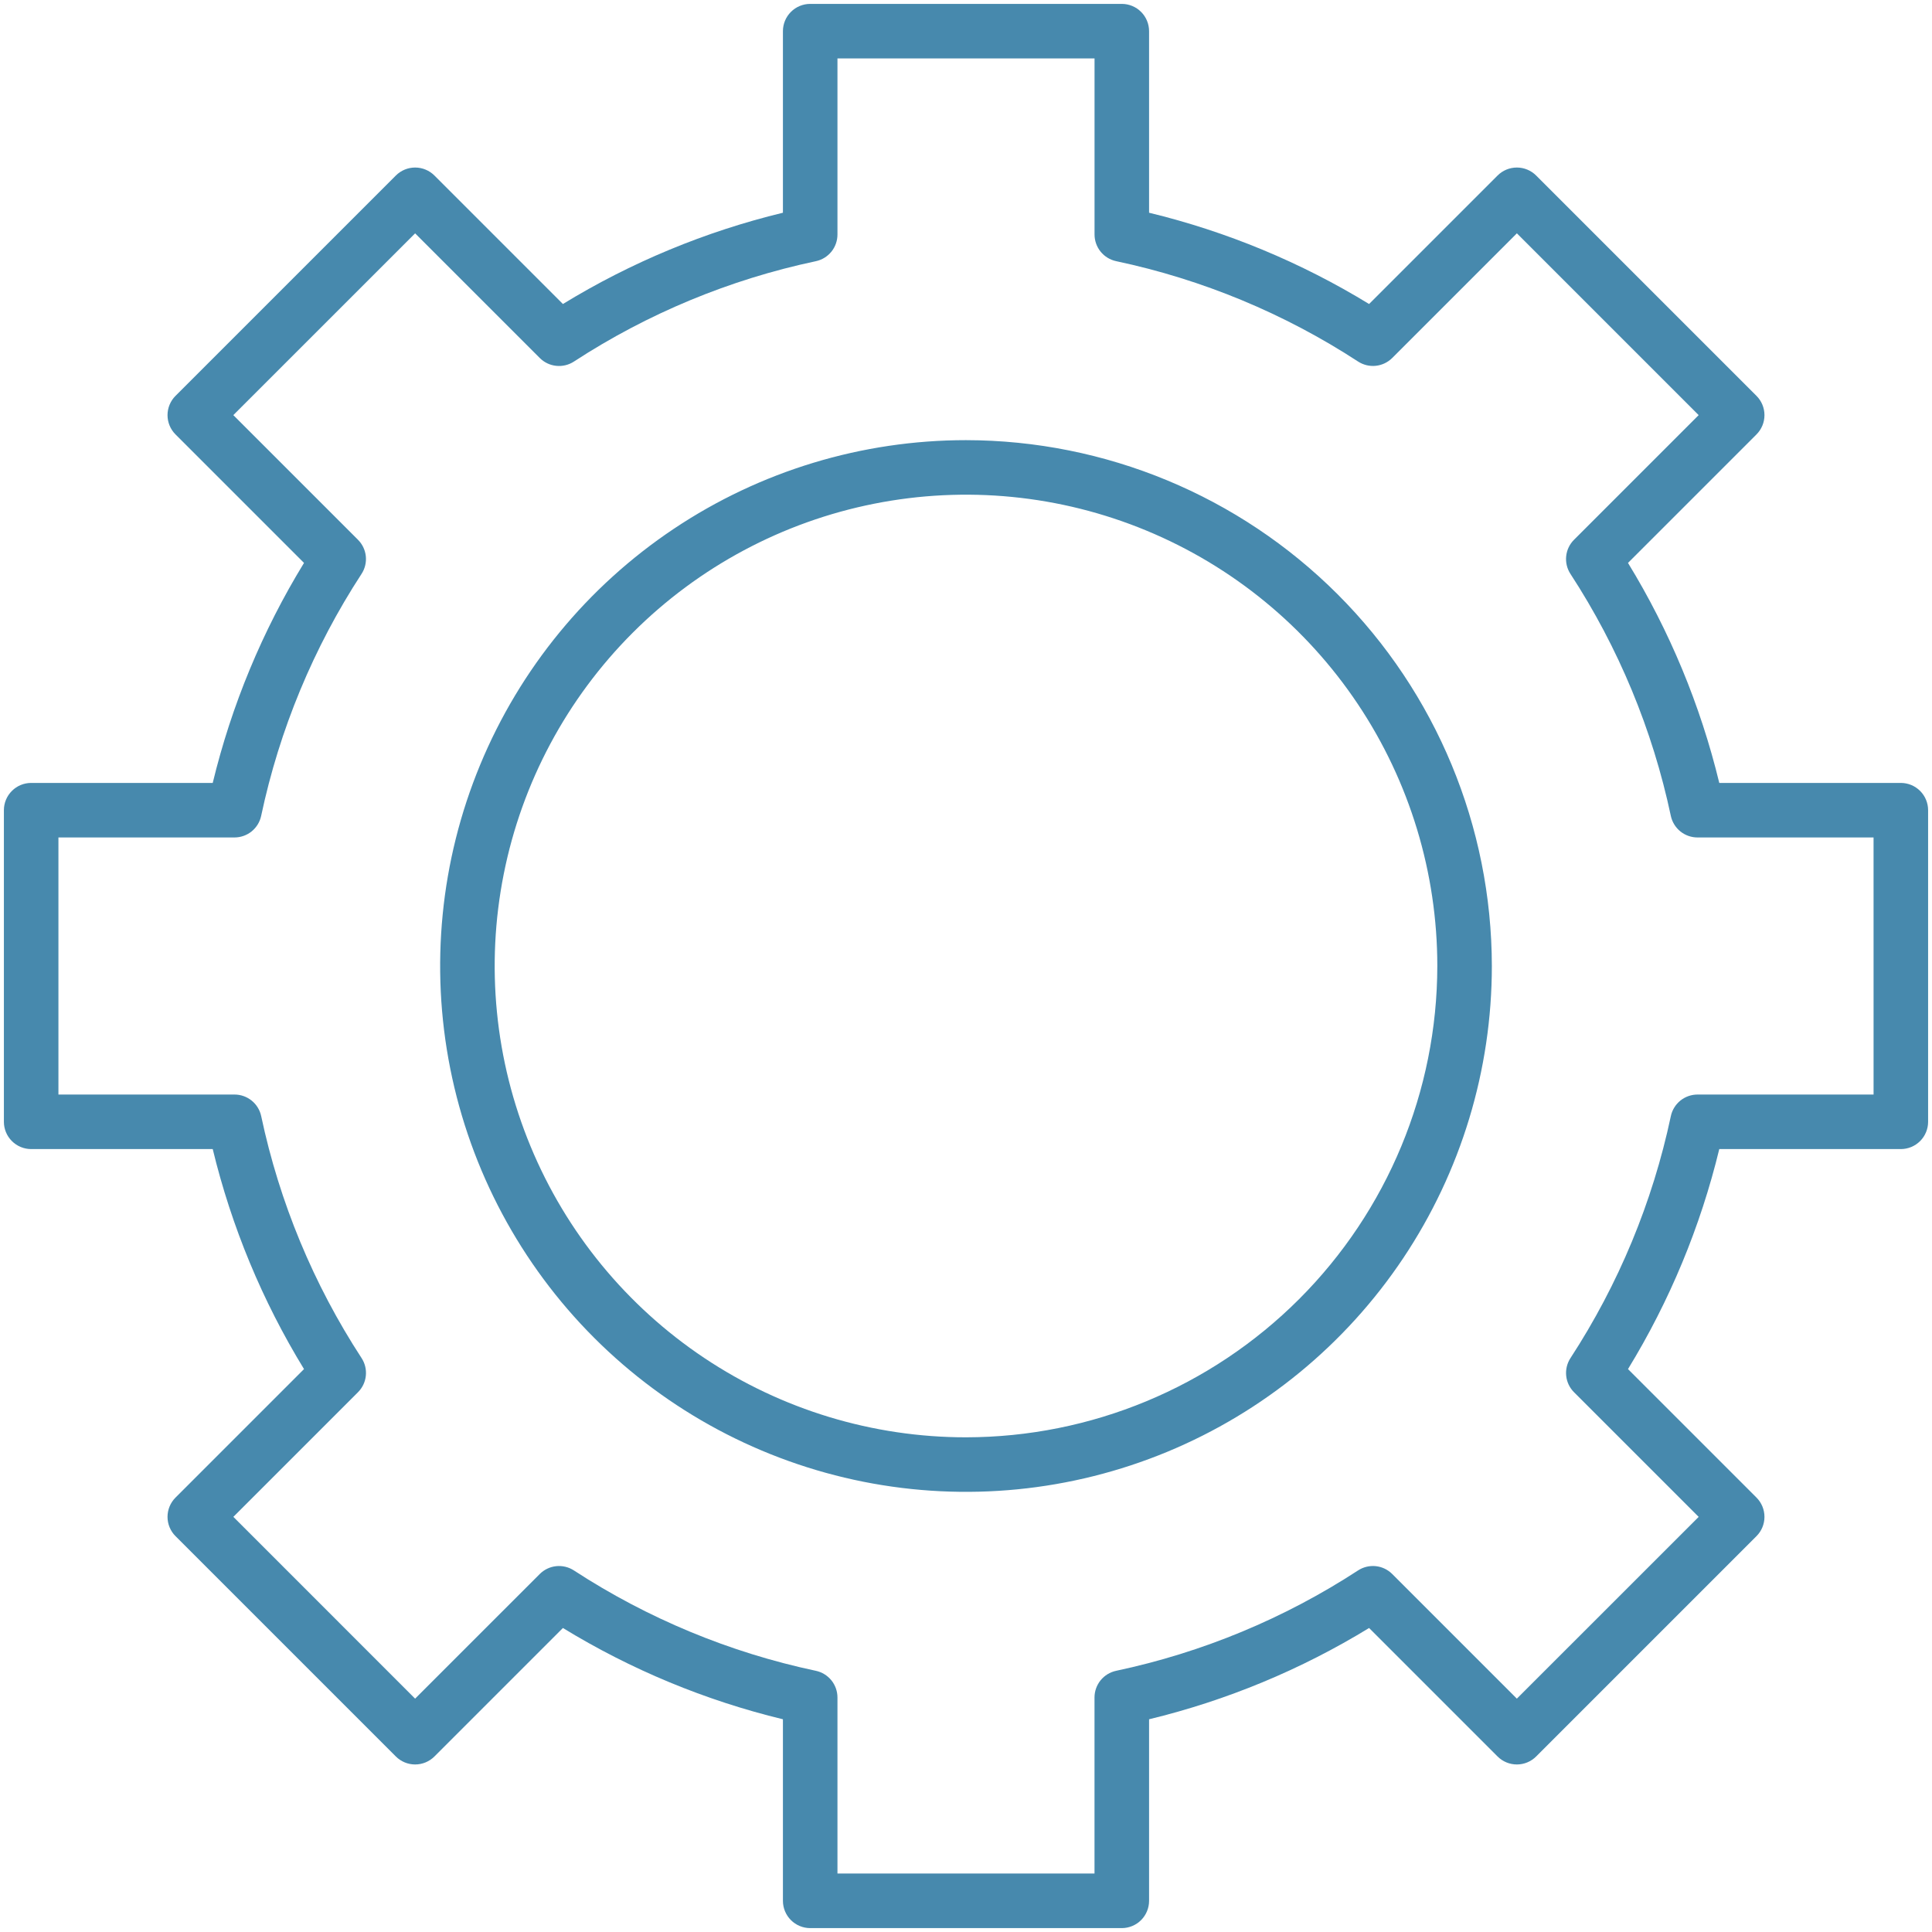 <?xml version="1.0" encoding="UTF-8"?> <svg xmlns="http://www.w3.org/2000/svg" width="124" height="124" viewBox="0 0 124 124" fill="none"><path d="M122 50.25H110.347C109.14 45.267 107.164 40.502 104.488 36.129L112.735 27.882C113.063 27.554 113.247 27.109 113.247 26.645C113.247 26.18 113.063 25.735 112.735 25.407L98.593 11.265C98.265 10.937 97.82 10.753 97.356 10.753C96.891 10.753 96.446 10.937 96.118 11.265L87.871 19.512C83.497 16.837 78.733 14.86 73.75 13.653V2C73.75 1.536 73.565 1.091 73.237 0.763C72.909 0.435 72.464 0.25 72 0.25H52C51.536 0.25 51.091 0.435 50.763 0.763C50.435 1.091 50.25 1.536 50.25 2V13.653C45.267 14.86 40.503 16.837 36.129 19.512L27.882 11.265C27.554 10.937 27.109 10.753 26.645 10.753C26.18 10.753 25.735 10.937 25.407 11.265L11.265 25.407C11.102 25.569 10.973 25.762 10.885 25.975C10.797 26.187 10.752 26.415 10.752 26.645C10.752 26.874 10.797 27.102 10.885 27.314C10.973 27.527 11.102 27.72 11.265 27.882L19.512 36.129C16.836 40.502 14.86 45.267 13.653 50.25H2C1.536 50.25 1.091 50.435 0.763 50.763C0.435 51.091 0.25 51.536 0.25 52V72C0.25 72.464 0.435 72.909 0.763 73.237C1.091 73.565 1.536 73.75 2 73.75H13.653C14.86 78.733 16.836 83.498 19.512 87.871L11.265 96.118C11.102 96.28 10.973 96.473 10.885 96.686C10.797 96.898 10.752 97.126 10.752 97.356C10.752 97.585 10.797 97.813 10.885 98.025C10.973 98.238 11.102 98.431 11.265 98.593L25.407 112.735C25.735 113.063 26.18 113.247 26.645 113.247C27.109 113.247 27.554 113.063 27.882 112.735L36.129 104.488C40.502 107.164 45.267 109.14 50.25 110.347V122C50.25 122.464 50.435 122.909 50.763 123.237C51.091 123.565 51.536 123.75 52 123.75H72C72.464 123.75 72.909 123.565 73.237 123.237C73.565 122.909 73.75 122.464 73.75 122V110.347C78.733 109.14 83.498 107.164 87.871 104.488L96.118 112.735C96.446 113.063 96.891 113.247 97.356 113.247C97.82 113.247 98.265 113.063 98.593 112.735L112.735 98.593C113.063 98.265 113.247 97.82 113.247 97.356C113.247 96.891 113.063 96.446 112.735 96.118L104.488 87.871C107.164 83.498 109.14 78.733 110.347 73.75H122C122.464 73.75 122.909 73.565 123.237 73.237C123.565 72.909 123.75 72.464 123.75 72V52C123.75 51.536 123.565 51.091 123.237 50.763C122.909 50.435 122.464 50.25 122 50.25ZM120.25 70.25H108.95C108.549 70.25 108.16 70.388 107.848 70.64C107.537 70.893 107.321 71.245 107.238 71.637C106.066 77.166 103.881 82.432 100.795 87.167C100.576 87.503 100.48 87.904 100.522 88.303C100.563 88.702 100.741 89.074 101.025 89.357L109.025 97.357L97.355 109.023L89.355 101.023C89.072 100.739 88.699 100.561 88.3 100.519C87.901 100.478 87.5 100.574 87.164 100.793C82.429 103.88 77.164 106.064 71.635 107.236C71.243 107.319 70.891 107.535 70.638 107.846C70.386 108.158 70.248 108.547 70.248 108.948V120.248H53.75V108.948C53.75 108.547 53.612 108.158 53.36 107.846C53.107 107.535 52.755 107.319 52.363 107.236C46.833 106.064 41.568 103.88 36.833 100.793C36.497 100.575 36.096 100.479 35.697 100.52C35.299 100.562 34.926 100.74 34.643 101.023L26.643 109.023L14.977 97.355L22.977 89.355C23.261 89.072 23.439 88.7 23.48 88.301C23.522 87.902 23.426 87.501 23.207 87.165C20.12 82.43 17.936 77.165 16.764 71.635C16.68 71.243 16.464 70.891 16.152 70.639C15.84 70.387 15.451 70.249 15.05 70.25H3.75V53.75H15.05C15.451 53.75 15.84 53.612 16.152 53.36C16.463 53.107 16.679 52.755 16.762 52.363C17.934 46.833 20.118 41.568 23.205 36.833C23.424 36.497 23.52 36.096 23.479 35.697C23.437 35.298 23.259 34.926 22.975 34.643L14.975 26.643L26.644 14.977L34.644 22.977C34.927 23.261 35.299 23.439 35.698 23.48C36.097 23.522 36.498 23.426 36.834 23.207C41.569 20.12 46.834 17.936 52.364 16.764C52.757 16.68 53.108 16.465 53.361 16.153C53.613 15.841 53.751 15.451 53.75 15.05V3.75H70.25V15.05C70.25 15.451 70.388 15.84 70.64 16.152C70.893 16.463 71.245 16.679 71.637 16.762C77.166 17.933 82.431 20.118 87.166 23.205C87.502 23.423 87.903 23.52 88.302 23.478C88.701 23.436 89.073 23.258 89.357 22.975L97.357 14.975L109.024 26.643L101.024 34.643C100.74 34.926 100.562 35.298 100.521 35.697C100.479 36.096 100.575 36.497 100.794 36.833C103.88 41.568 106.065 46.834 107.237 52.363C107.32 52.755 107.536 53.107 107.847 53.36C108.159 53.612 108.548 53.75 108.949 53.75H120.249L120.25 70.25Z" fill="#4789AD"></path><path d="M62 28.25C55.325 28.25 48.8 30.229 43.249 33.938C37.699 37.646 33.373 42.917 30.819 49.084C28.265 55.251 27.596 62.037 28.898 68.584C30.201 75.131 33.415 81.145 38.135 85.865C42.855 90.585 48.869 93.799 55.416 95.102C61.963 96.404 68.749 95.735 74.916 93.181C81.083 90.626 86.354 86.301 90.062 80.751C93.771 75.2 95.75 68.675 95.75 62C95.74 53.052 92.181 44.473 85.854 38.146C79.527 31.819 70.948 28.26 62 28.25ZM62 92.25C56.017 92.25 50.169 90.476 45.194 87.152C40.219 83.828 36.342 79.104 34.053 73.576C31.763 68.049 31.164 61.966 32.331 56.099C33.498 50.231 36.38 44.841 40.61 40.61C44.841 36.38 50.231 33.498 56.099 32.331C61.967 31.164 68.049 31.763 73.576 34.053C79.104 36.342 83.828 40.219 87.152 45.194C90.476 50.169 92.25 56.017 92.25 62C92.241 70.02 89.051 77.709 83.38 83.38C77.709 89.051 70.02 92.241 62 92.25Z" fill="#4789AD"></path></svg> 